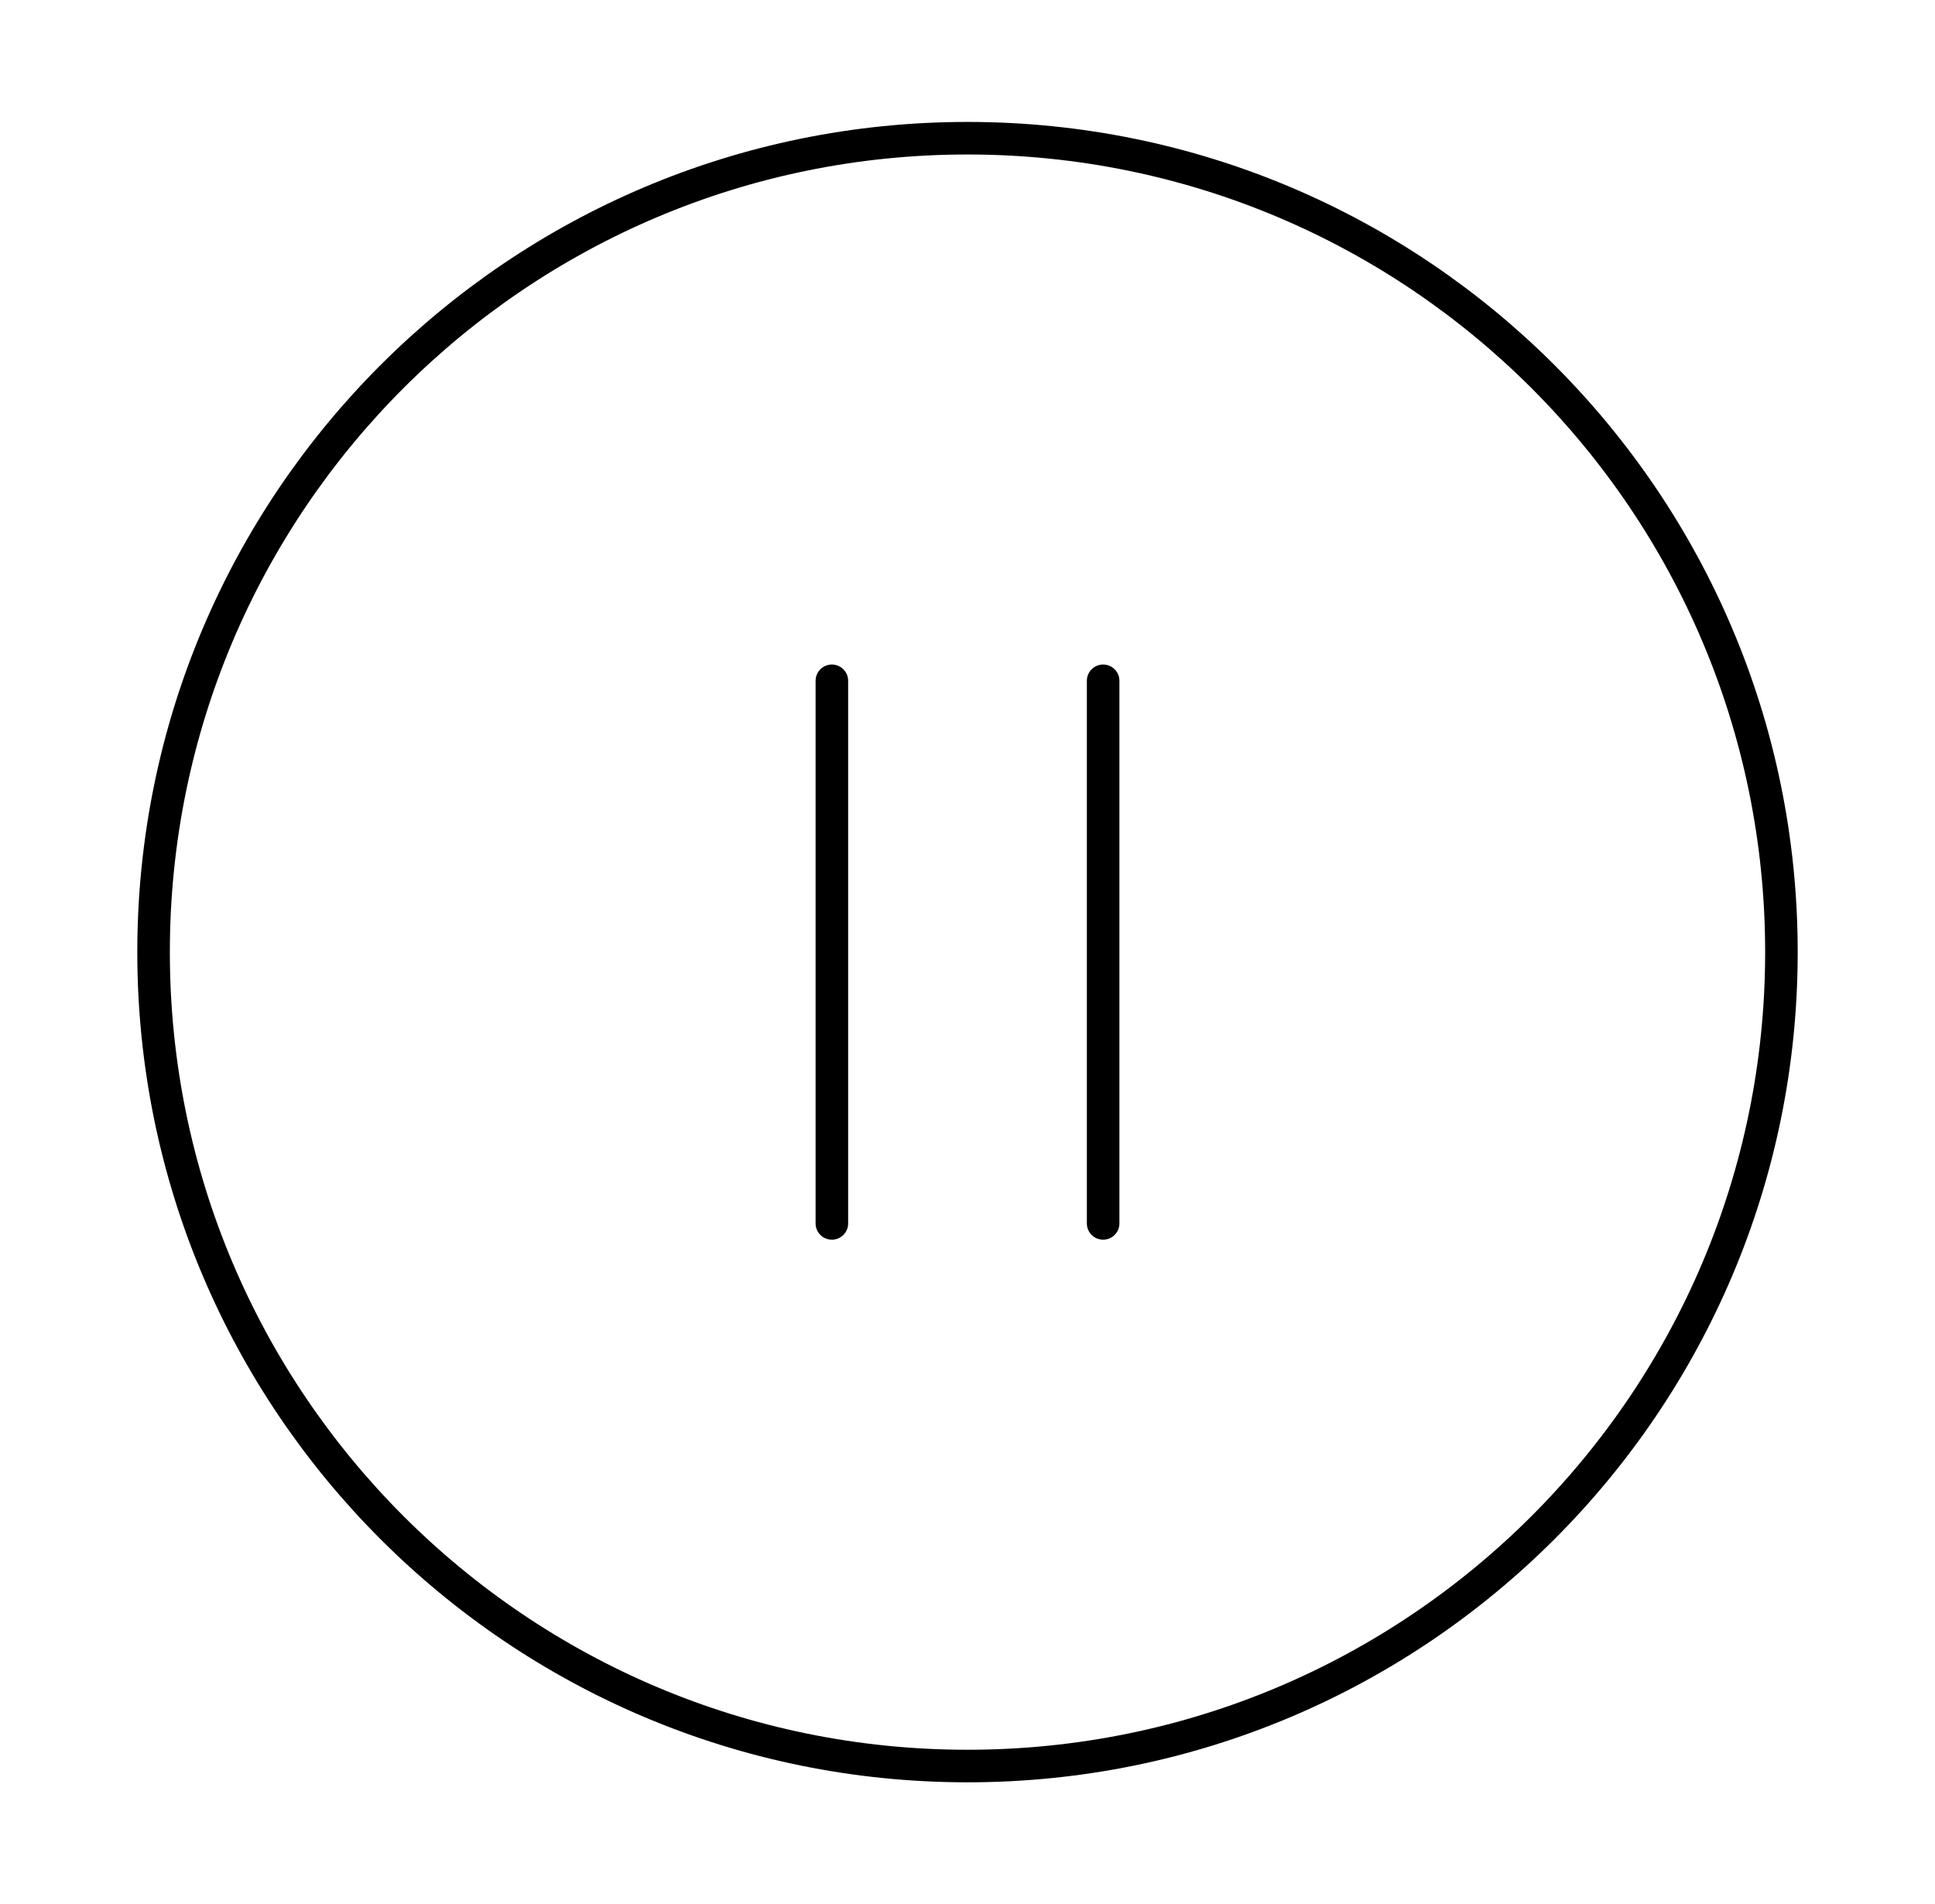<svg xmlns="http://www.w3.org/2000/svg" fill="none" viewBox="0 0 63 62" height="62" width="63">
<path stroke-miterlimit="10" stroke-width="1.06" stroke="black" d="M31.5 4.5C16.866 4.5 5 16.366 5 31C5 45.634 16.866 57.5 31.5 57.5C46.134 57.5 58 45.634 58 31C58 16.366 46.134 4.5 31.5 4.5Z"></path>
<path stroke-linecap="round" stroke-miterlimit="10" stroke-width="1.06" stroke="black" d="M27.084 22.166V39.833"></path>
<path stroke-linecap="round" stroke-miterlimit="10" stroke-width="1.06" stroke="black" d="M35.916 22.166V39.833"></path>
</svg>
